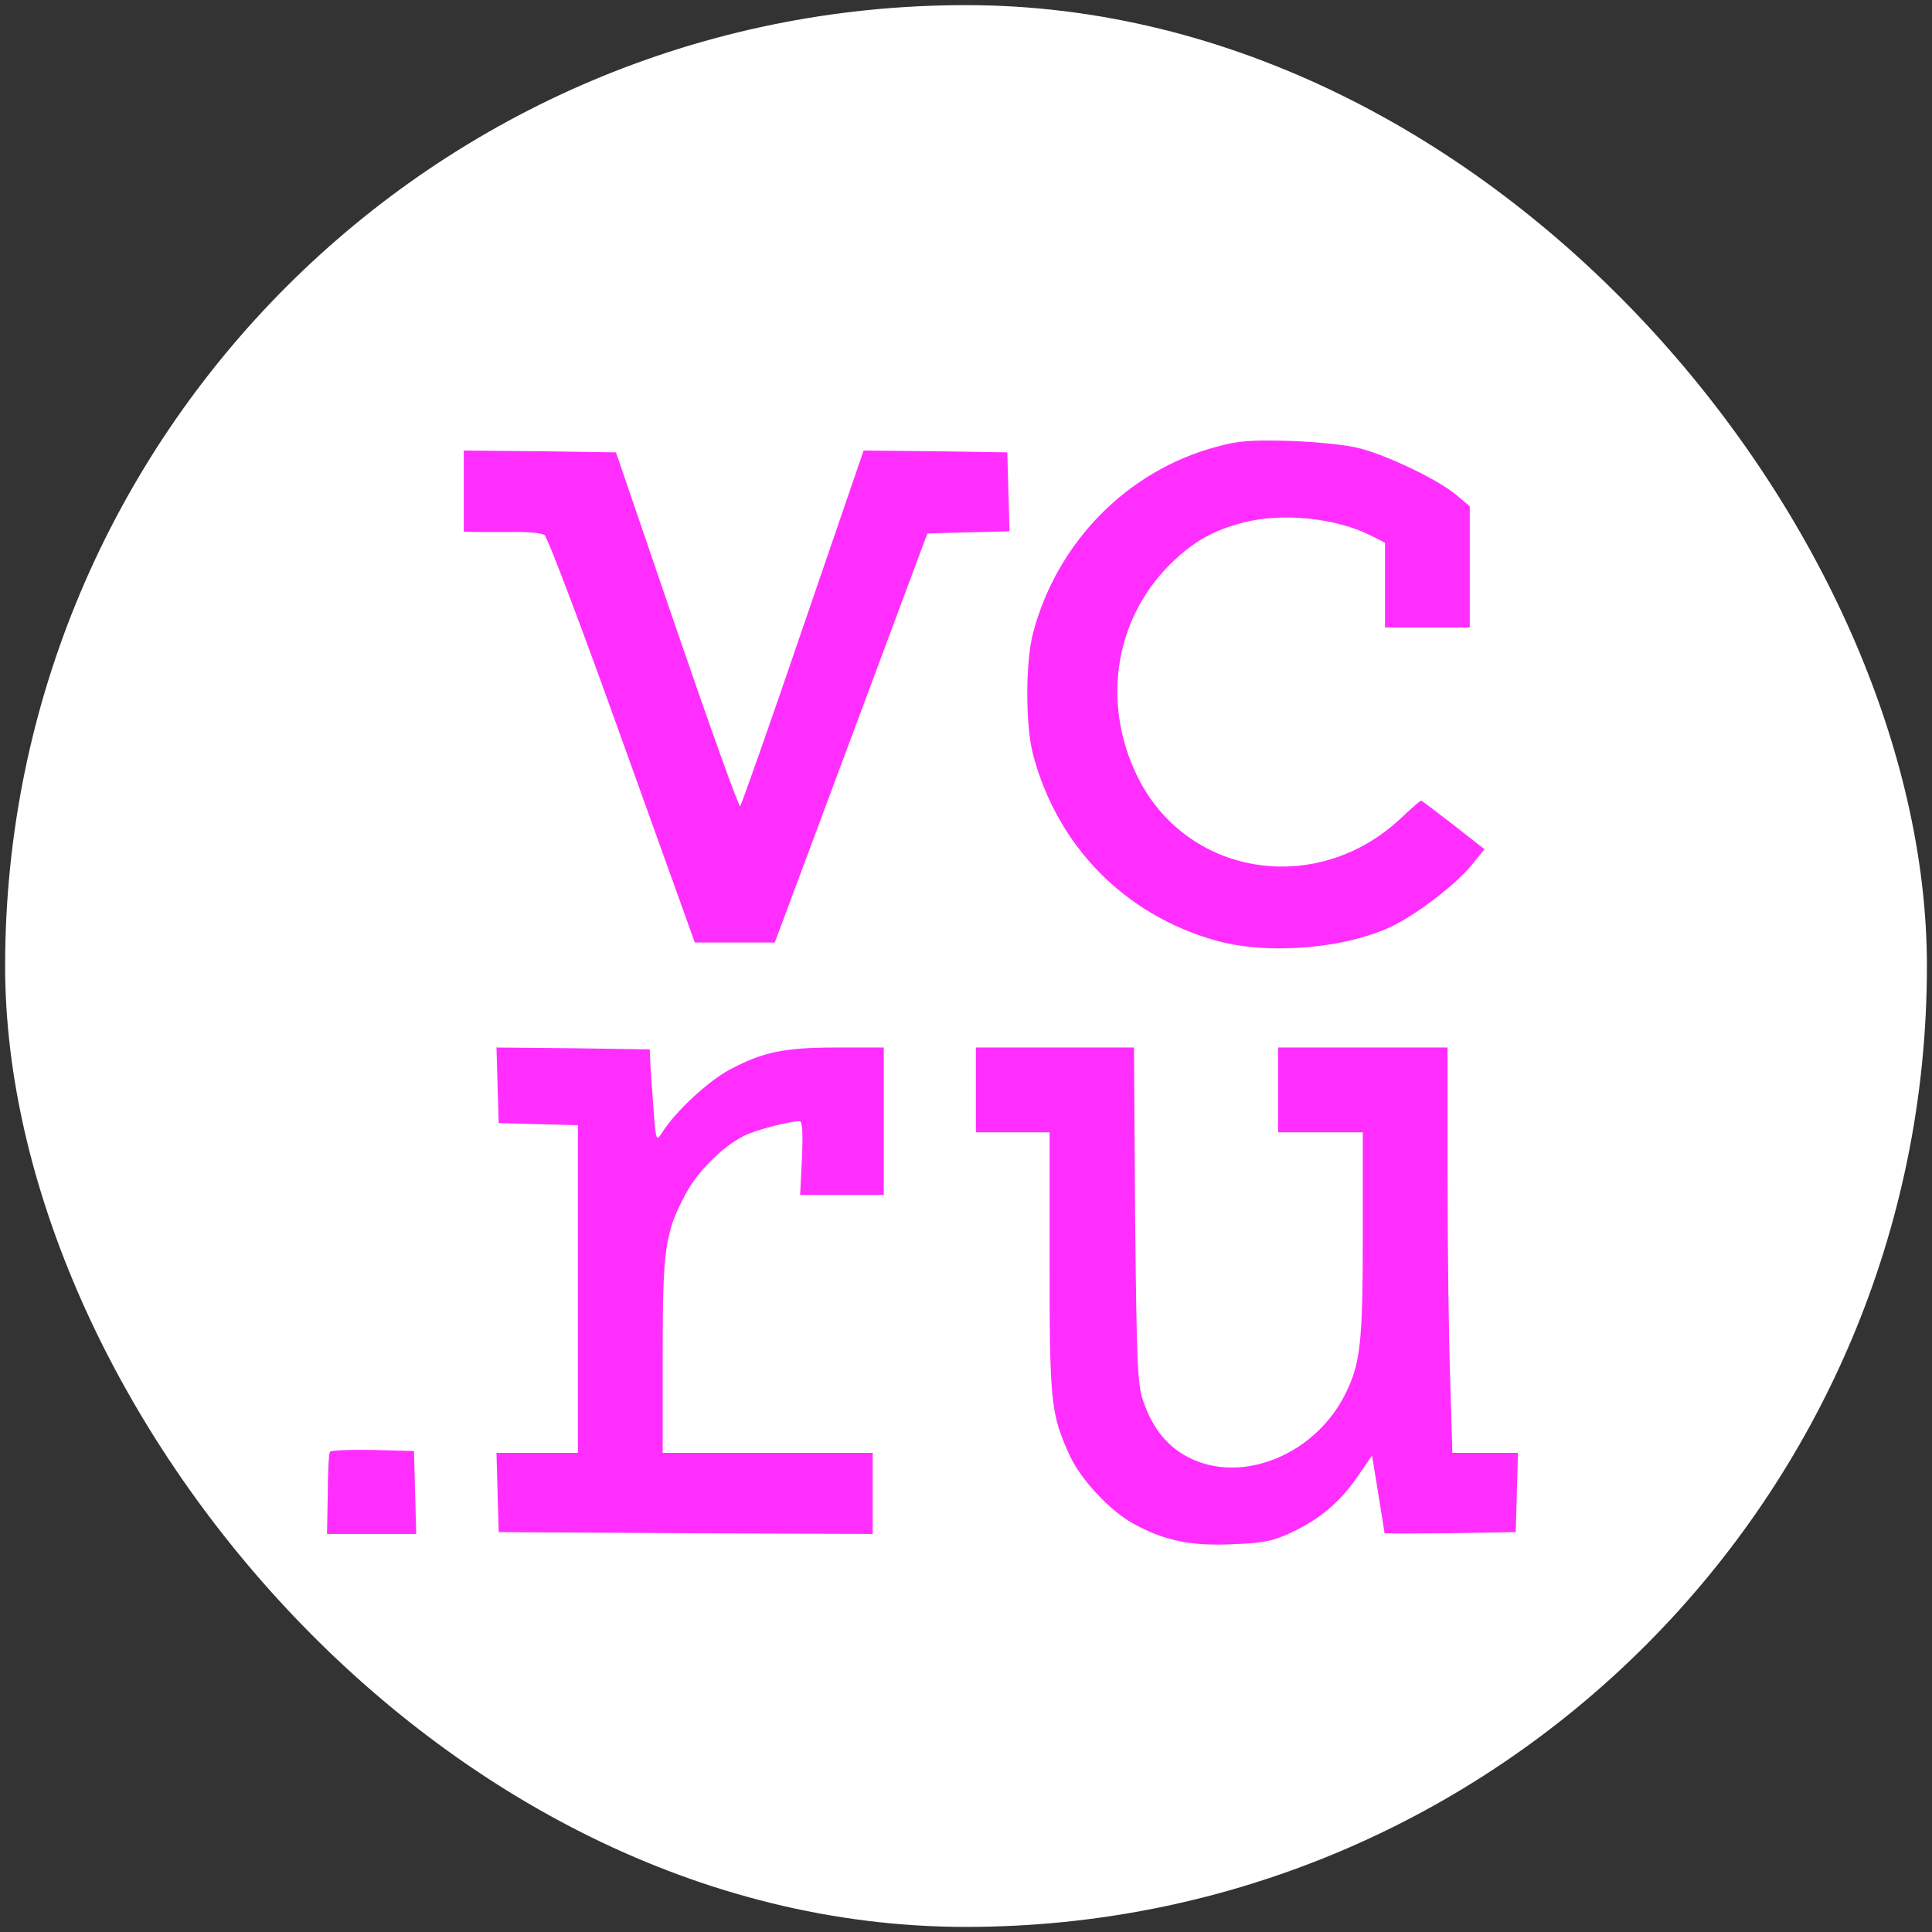 <?xml version="1.0" encoding="UTF-8"?> <svg xmlns="http://www.w3.org/2000/svg" width="42" height="42" viewBox="0 0 42 42" fill="none"><rect x="0" y="0" width="42" height="42" fill="#333333" stroke="none"/> <rect x="0.556" y="0.556" width="40.889" height="40.889" rx="20.444" fill="white"></rect> <path d="M26.44 9.714C24.501 10.235 22.979 11.789 22.458 13.76C22.29 14.393 22.29 15.771 22.458 16.404C22.987 18.406 24.461 19.896 26.44 20.449C27.601 20.77 29.308 20.617 30.325 20.105C30.878 19.816 31.639 19.231 31.983 18.815L32.272 18.462L31.599 17.934C31.222 17.645 30.91 17.405 30.894 17.405C30.878 17.405 30.677 17.573 30.453 17.789C28.611 19.52 25.751 19.047 24.701 16.828C23.932 15.202 24.261 13.359 25.534 12.174C25.991 11.749 26.408 11.517 27.041 11.357C27.882 11.14 29.043 11.261 29.788 11.637L30.109 11.797V12.719V13.64H31.03H31.951V12.326V11.004L31.655 10.756C31.27 10.435 30.213 9.923 29.588 9.754C29.308 9.674 28.675 9.61 28.066 9.586C27.201 9.562 26.92 9.578 26.44 9.714Z" fill="#FF2EFF"></path> <path d="M10.082 10.675V11.557L10.306 11.565C10.427 11.565 10.795 11.565 11.123 11.565C11.452 11.557 11.772 11.589 11.836 11.629C11.9 11.669 12.662 13.68 13.527 16.099L15.105 20.489H15.97H16.843L18.502 16.043L20.16 11.597L21.049 11.573L21.946 11.549L21.922 10.691L21.898 9.834L20.336 9.81L18.774 9.794L17.452 13.648C16.731 15.762 16.114 17.509 16.09 17.525C16.058 17.541 15.441 15.819 14.712 13.696L13.391 9.834L11.732 9.81L10.082 9.794V10.675Z" fill="#FF2EFF"></path> <path d="M10.817 23.589L10.841 24.414L11.706 24.438L12.563 24.462V28.019V31.584H11.682H10.793L10.817 32.441L10.841 33.307L14.911 33.331L18.972 33.347V32.465V31.584H16.689H14.406V29.477C14.406 27.146 14.454 26.802 14.903 25.96C15.167 25.464 15.696 24.935 16.168 24.695C16.417 24.567 17.154 24.374 17.386 24.374C17.442 24.374 17.458 24.631 17.434 25.175L17.394 25.977H18.307H19.213V24.374V22.772H18.195C17.042 22.772 16.585 22.868 15.864 23.253C15.407 23.493 14.686 24.158 14.398 24.615C14.27 24.815 14.262 24.807 14.214 24.214C14.19 23.886 14.158 23.429 14.142 23.213L14.126 22.812L12.459 22.788L10.793 22.772L10.817 23.589Z" fill="#FF2EFF"></path> <path d="M21.215 23.693V24.615H22.016H22.817V27.443C22.817 30.479 22.841 30.743 23.258 31.648C23.498 32.169 24.139 32.85 24.636 33.122C25.308 33.491 25.877 33.611 26.774 33.571C27.447 33.547 27.664 33.507 28.056 33.323C28.681 33.034 29.13 32.658 29.514 32.097L29.827 31.64L29.963 32.474C30.035 32.93 30.099 33.315 30.099 33.331C30.107 33.339 30.748 33.339 31.533 33.331L32.951 33.307L32.975 32.441L32.999 31.584H32.286H31.573L31.525 29.958C31.493 29.069 31.469 27.09 31.469 25.552V22.772H29.626H27.784V23.693V24.615H28.705H29.626V26.81C29.626 29.157 29.578 29.63 29.258 30.279C28.625 31.584 27.079 32.249 25.917 31.721C25.405 31.488 25.052 31.064 24.844 30.431C24.724 30.078 24.708 29.534 24.676 26.393L24.652 22.772H22.929H21.215V23.693Z" fill="#FF2EFF"></path> <path d="M7.173 31.56C7.149 31.592 7.125 32.009 7.125 32.481L7.109 33.347H8.079H9.048L9.024 32.441L9 31.544L8.103 31.52C7.614 31.512 7.189 31.528 7.173 31.56Z" fill="#FF2EFF"></path> <rect x="0.556" y="0.556" width="40.889" height="40.889" rx="20.444" stroke="white" stroke-width="0.889"></rect> </svg> 